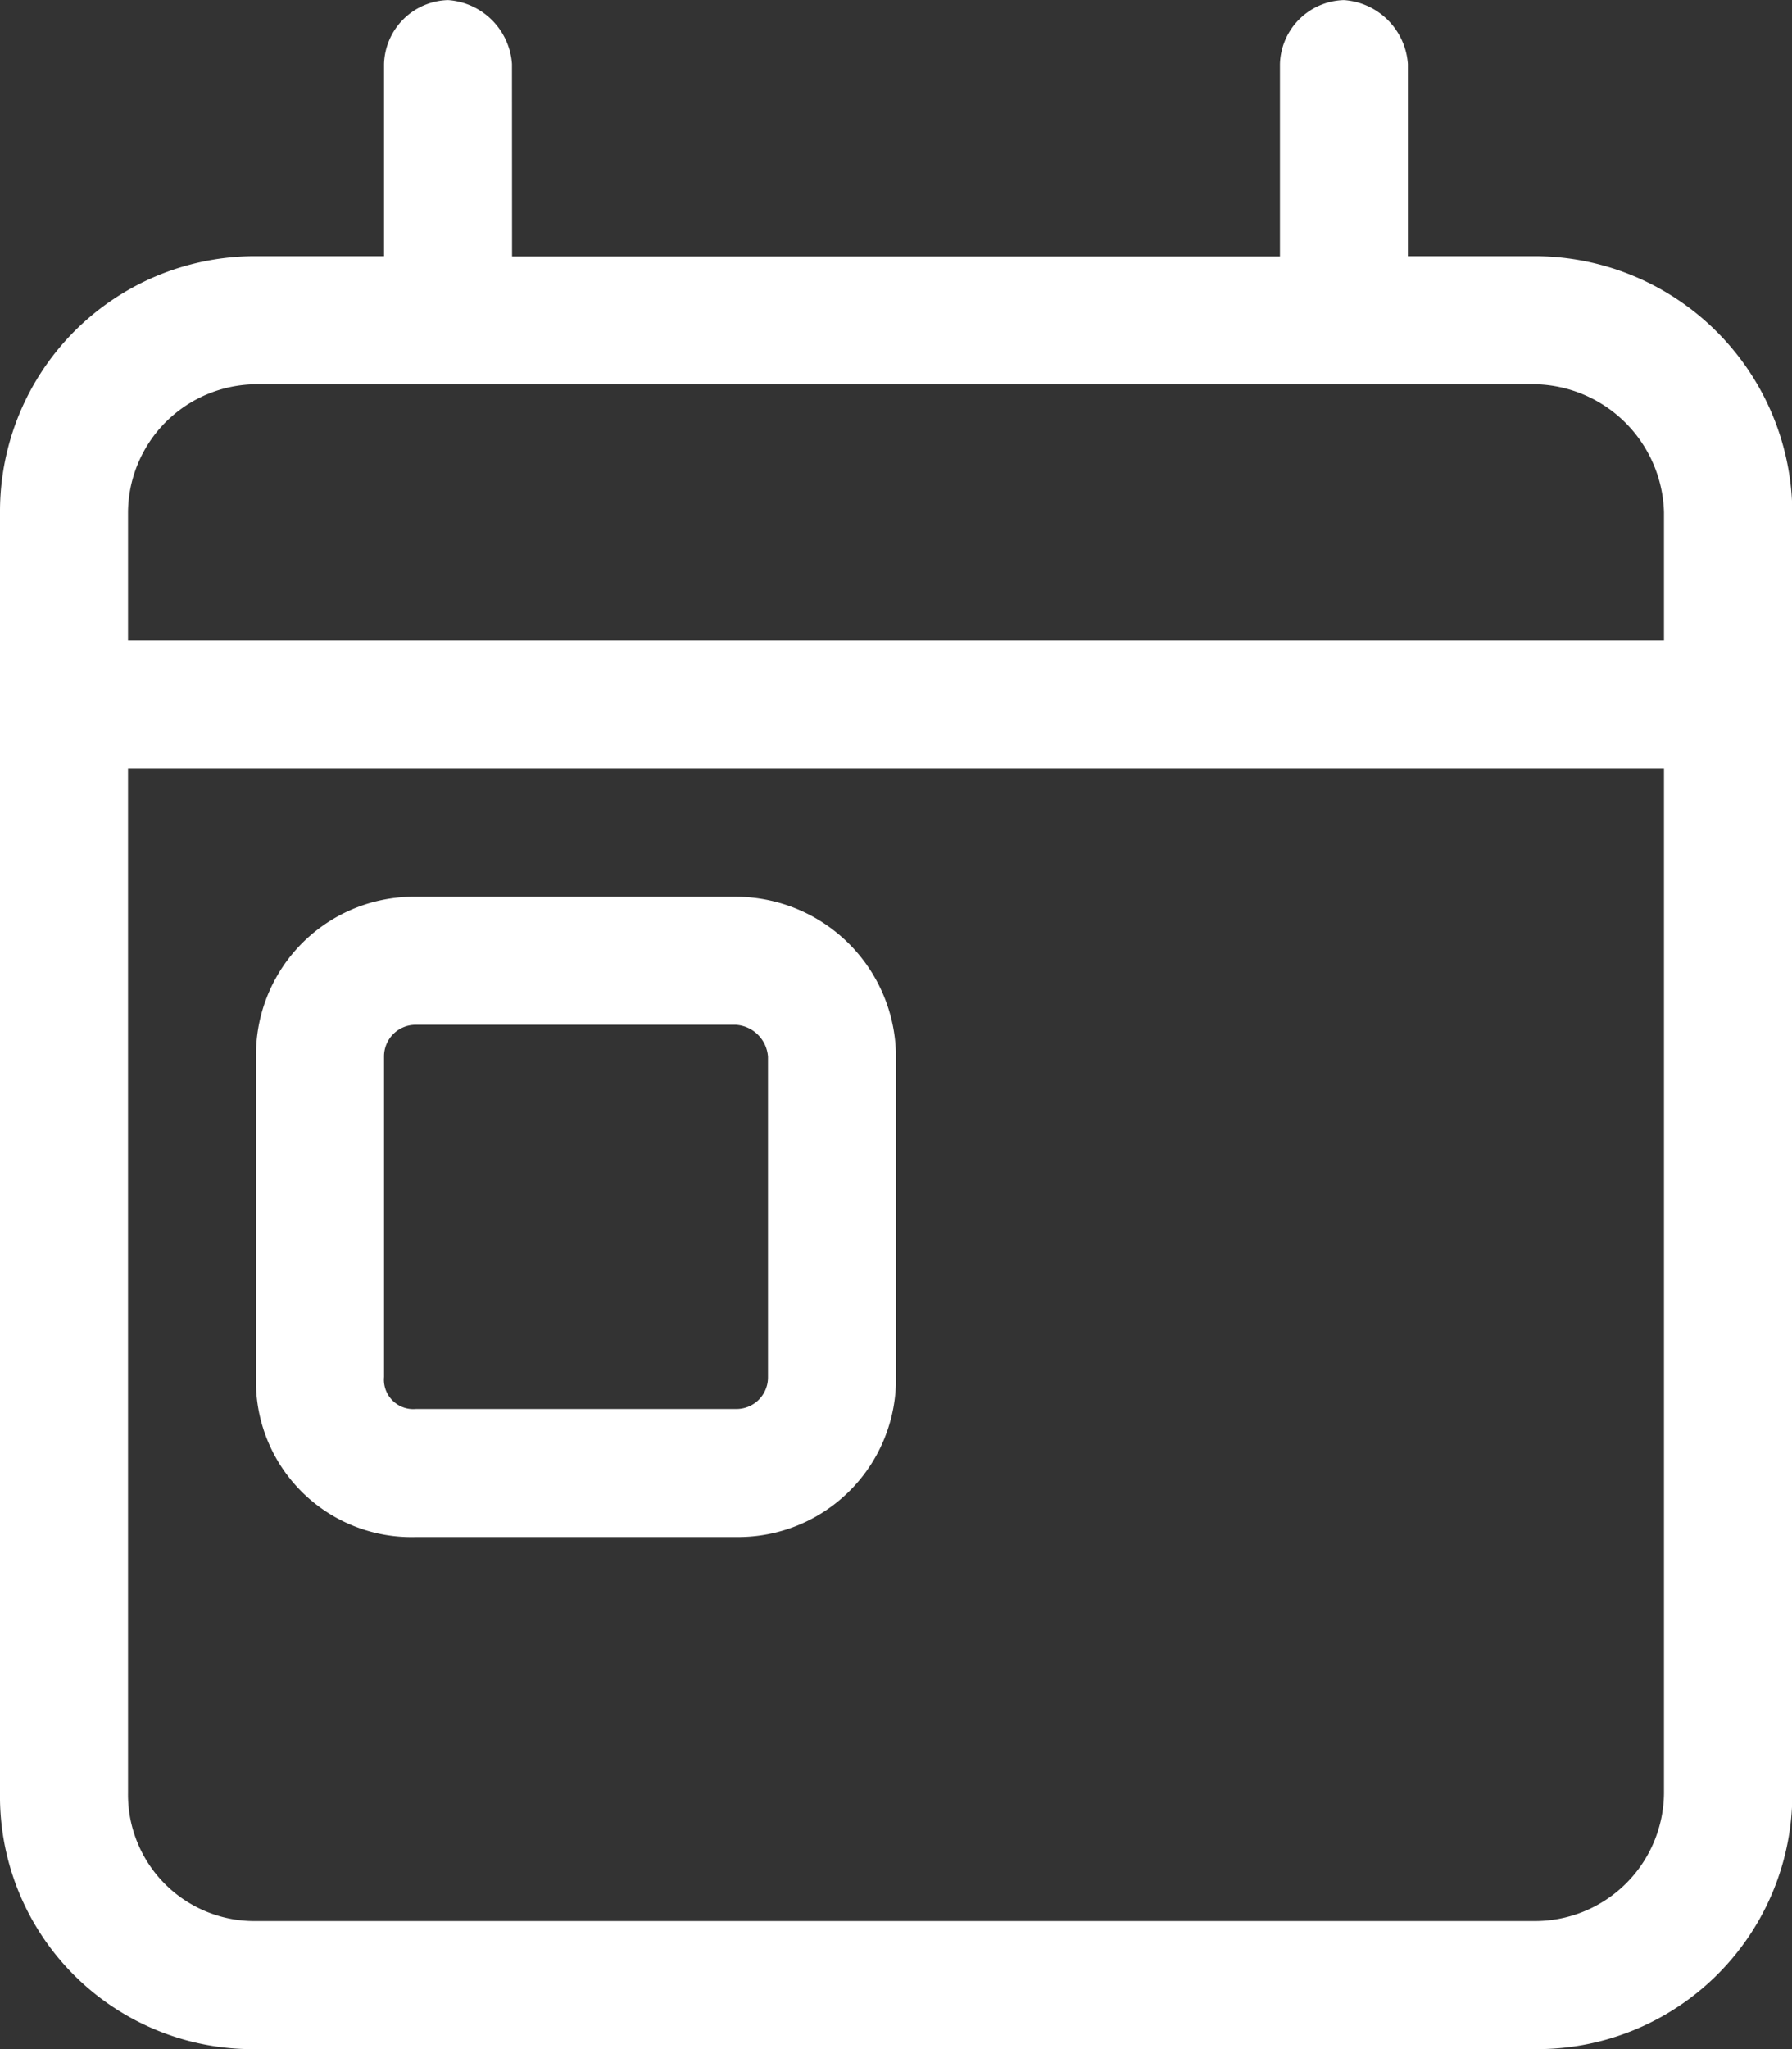 <svg xmlns="http://www.w3.org/2000/svg" width="20.844" height="23.821" viewBox="0 0 20.844 23.821">
  <rect x="0" y="0" width="20.844" height="23.821" fill="#333333" stroke="none"/>
  <path id="Path_74111" data-name="Path 74111" d="M37.03,27.9a1.837,1.837,0,0,1,1.861-1.861h3.722A1.866,1.866,0,0,1,44.474,27.9v3.722a1.837,1.837,0,0,1-1.861,1.861H38.891a1.809,1.809,0,0,1-1.861-1.861Zm1.489,0v3.722a.342.342,0,0,0,.372.372h3.722a.367.367,0,0,0,.372-.372V27.9a.4.4,0,0,0-.372-.372H38.891A.367.367,0,0,0,38.519,27.9Zm1.489-9.305H48.94V16.359a.765.765,0,0,1,.744-.744.8.8,0,0,1,.744.744v2.233h1.489A3,3,0,0,1,54.9,21.57V36.458a2.968,2.968,0,0,1-2.978,2.978H37.03a2.94,2.94,0,0,1-2.978-2.978V21.57a2.968,2.968,0,0,1,2.978-2.978h1.489V16.359a.765.765,0,0,1,.744-.744.8.8,0,0,1,.744.744ZM35.541,36.458a1.47,1.47,0,0,0,1.489,1.489H51.918a1.5,1.5,0,0,0,1.489-1.489V24.547H35.541Zm0-14.888v1.489H53.407V21.57a1.531,1.531,0,0,0-1.489-1.489H37.03A1.5,1.5,0,0,0,35.541,21.57Z" transform="translate(-34.052 -15.614)" fill="#fff"/>
</svg>
